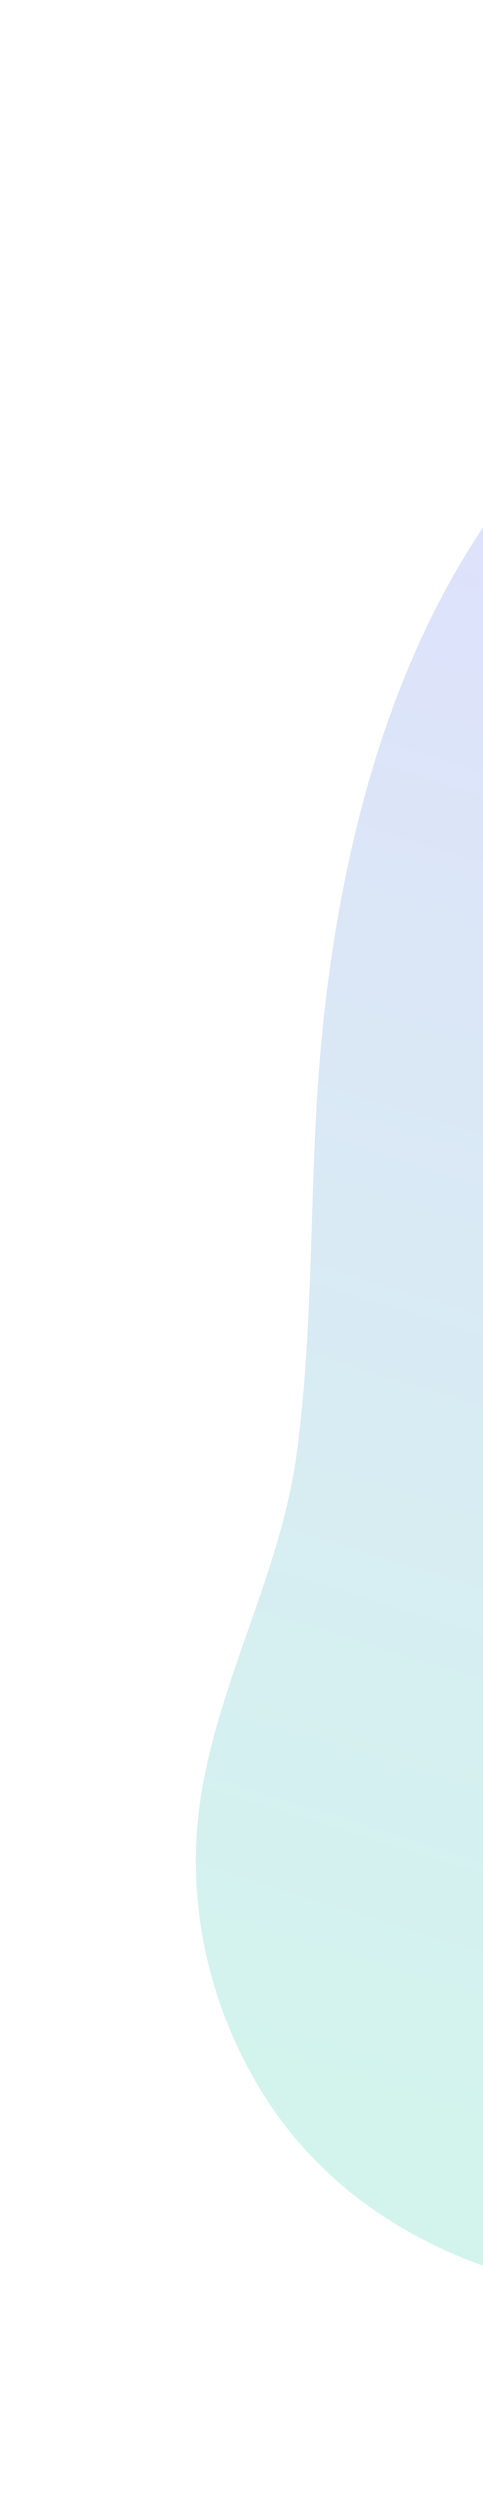 <svg width="222" height="1147" fill="none" xmlns="http://www.w3.org/2000/svg"><g opacity=".2" filter="url(#a)"><path d="M999.99 324.767a326.046 326.046 0 0 0-25.325-33.01c-52.952-60.176-115.804-113.763-190.605-149.694-116.403-55.912-263.817-69.005-389.084-28.446-148.773 48.149-214.457 166.412-239.137 304.123a723.581 723.581 0 0 0-7.92 58.022c-6.147 63.46-3.131 127.646-11.511 190.871-8.611 64.783-47.335 122.507-46.391 188.91.37 37.777 11.488 74.796 32.232 107.323 58.339 89.864 176.745 104.294 279.933 88.664 298.121-45.21 331.827-152.678 457.577-176.369 113.41-21.324 191.091-129.266 213.301-228.508 24.52-109.755-9.99-228.188-73.07-321.886Z" fill="url(#b)"/></g><defs><linearGradient id="b" x1="128.002" y1="979.001" x2="412.003" y2="67.501" gradientUnits="userSpaceOnUse"><stop stop-color="#22C9A4"/><stop offset="1" stop-color="#6A51FF"/></linearGradient><filter id="a" x="0" y="0" width="1171" height="1147" filterUnits="userSpaceOnUse" color-interpolation-filters="sRGB"><feFlood flood-opacity="0" result="BackgroundImageFix"/><feGaussianBlur in="BackgroundImage" stdDeviation="18"/><feComposite in2="SourceAlpha" operator="in" result="effect1_backgroundBlur_5374_9845"/><feBlend in="SourceGraphic" in2="effect1_backgroundBlur_5374_9845" result="shape"/><feGaussianBlur stdDeviation="45" result="effect2_foregroundBlur_5374_9845"/></filter></defs></svg>